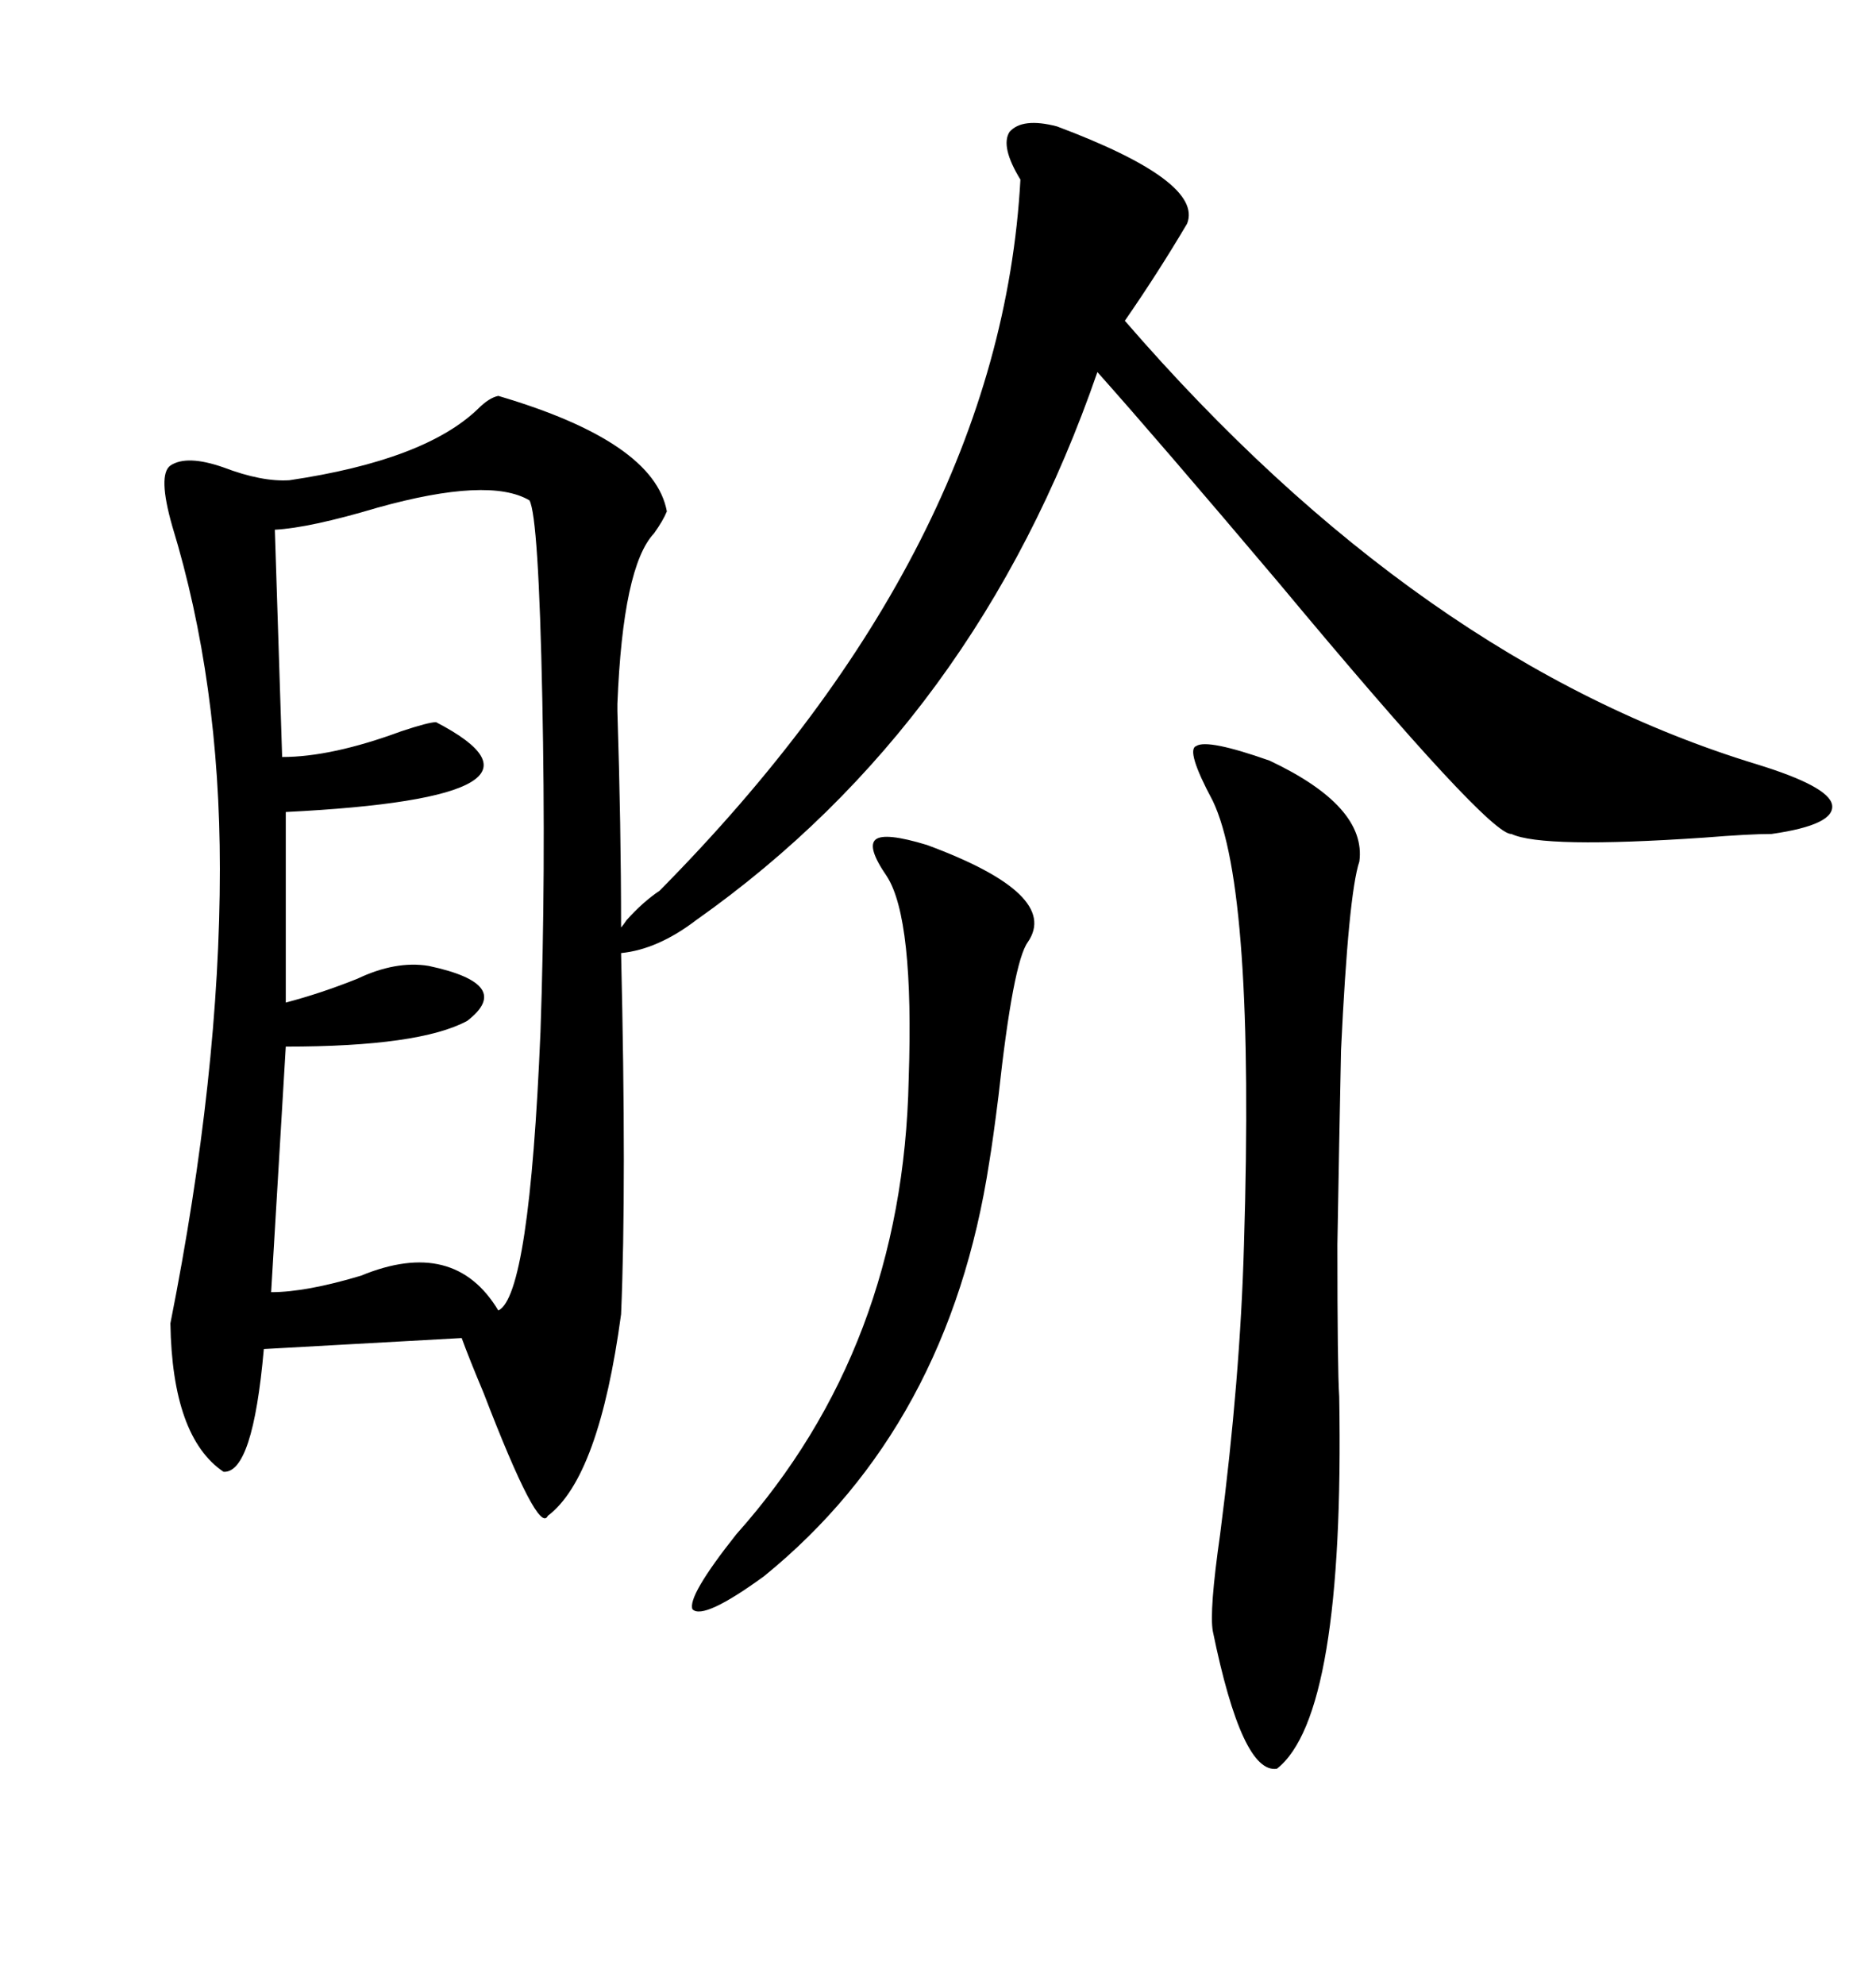 <svg xmlns="http://www.w3.org/2000/svg" xmlns:xlink="http://www.w3.org/1999/xlink" width="300" height="317.285"><path d="M79.69 63.28L79.69 63.28Q104.59 70.61 106.64 81.74L106.64 81.74Q106.05 83.20 104.59 85.25L104.59 85.25Q99.61 90.53 98.73 112.50L98.73 112.50Q98.73 112.50 98.73 113.67L98.73 113.67Q99.32 132.13 99.32 148.24L99.32 148.24Q99.61 147.95 100.20 147.07L100.20 147.07Q102.83 144.14 105.47 142.38L105.47 142.38Q159.96 87.30 163.18 28.71L163.18 28.71Q159.96 23.44 161.43 21.09L161.43 21.09Q163.48 18.75 169.04 20.21L169.04 20.21Q192.48 29.00 189.84 35.74L189.84 35.74Q185.16 43.65 179.88 51.27L179.88 51.27Q227.05 105.76 280.96 122.17L280.96 122.17Q292.38 125.68 292.97 128.61L292.97 128.61Q293.55 131.84 283.30 133.30L283.30 133.30Q279.79 133.30 272.46 133.89L272.46 133.89Q246.68 135.64 241.70 133.30L241.70 133.30Q238.18 133.59 204.49 93.16L204.49 93.16Q185.16 70.31 175.49 59.47L175.49 59.47Q156.15 115.43 111.33 147.07L111.33 147.07Q105.18 151.76 99.32 152.34L99.32 152.34Q100.20 189.55 99.32 210.06L99.32 210.06Q95.80 236.13 87.60 242.29L87.60 242.29Q86.13 245.51 77.34 222.66L77.34 222.66Q75 217.09 73.83 213.87L73.83 213.87L42.19 215.63Q40.43 235.55 35.74 235.25L35.74 235.25Q27.54 229.69 27.25 211.52L27.25 211.52Q35.16 171.68 35.16 138.87L35.16 138.87Q35.16 108.98 27.54 84.08L27.54 84.08Q25.20 75.88 27.25 74.41L27.25 74.41Q29.88 72.66 35.74 74.71L35.74 74.71Q41.89 77.05 46.29 76.76L46.29 76.76Q67.97 73.54 76.46 65.33L76.46 65.33Q78.22 63.57 79.69 63.28ZM84.67 79.98L84.67 79.98Q78.22 76.17 60.35 81.15L60.35 81.15Q49.51 84.38 43.95 84.67L43.95 84.67L45.12 121.00Q53.03 121.00 64.16 116.89L64.16 116.89Q68.55 115.43 69.73 115.43L69.73 115.43Q92.87 127.44 45.70 129.79L45.70 129.79L45.70 160.25Q51.27 158.79 57.13 156.45L57.13 156.45Q63.28 153.52 68.55 154.39L68.55 154.39Q82.32 157.32 74.71 163.18L74.71 163.18Q67.09 167.29 45.70 167.29L45.70 167.29L43.36 206.54Q48.93 206.54 57.71 203.91L57.71 203.91Q72.66 197.75 79.69 209.47L79.69 209.47Q84.67 207.13 86.43 164.94L86.43 164.94Q87.30 140.04 86.72 111.62L86.72 111.62Q86.13 82.62 84.67 79.98ZM203.03 121.58L203.03 121.58Q218.55 128.91 217.38 137.70L217.38 137.70Q215.63 142.97 214.45 167.87L214.45 167.87Q214.16 181.93 213.87 198.93L213.87 198.93Q213.87 218.85 214.16 223.24L214.16 223.24Q215.04 274.22 204.20 282.71L204.20 282.71Q198.63 283.59 193.95 260.74L193.95 260.74Q193.36 257.52 195.12 245.21L195.12 245.21Q198.34 220.31 198.93 198.93L198.93 198.93Q200.68 142.09 193.95 128.03L193.95 128.03Q189.55 119.82 191.31 119.24L191.31 119.24Q193.07 118.07 203.03 121.58ZM148.24 135.06L148.24 135.06Q169.63 142.97 164.36 150.59L164.36 150.59Q162.01 153.81 159.67 175.20L159.67 175.20Q158.79 182.23 158.20 185.74L158.20 185.74Q151.76 227.93 122.17 251.95L122.17 251.95Q112.50 258.98 110.74 257.23L110.74 257.23Q109.86 255.18 117.77 245.21L117.77 245.21Q144.43 215.33 145.31 172.56L145.31 172.56Q146.19 146.78 141.80 140.04L141.80 140.04Q138.57 135.35 140.04 134.18L140.04 134.18Q141.50 133.01 148.24 135.06Z"/></svg>